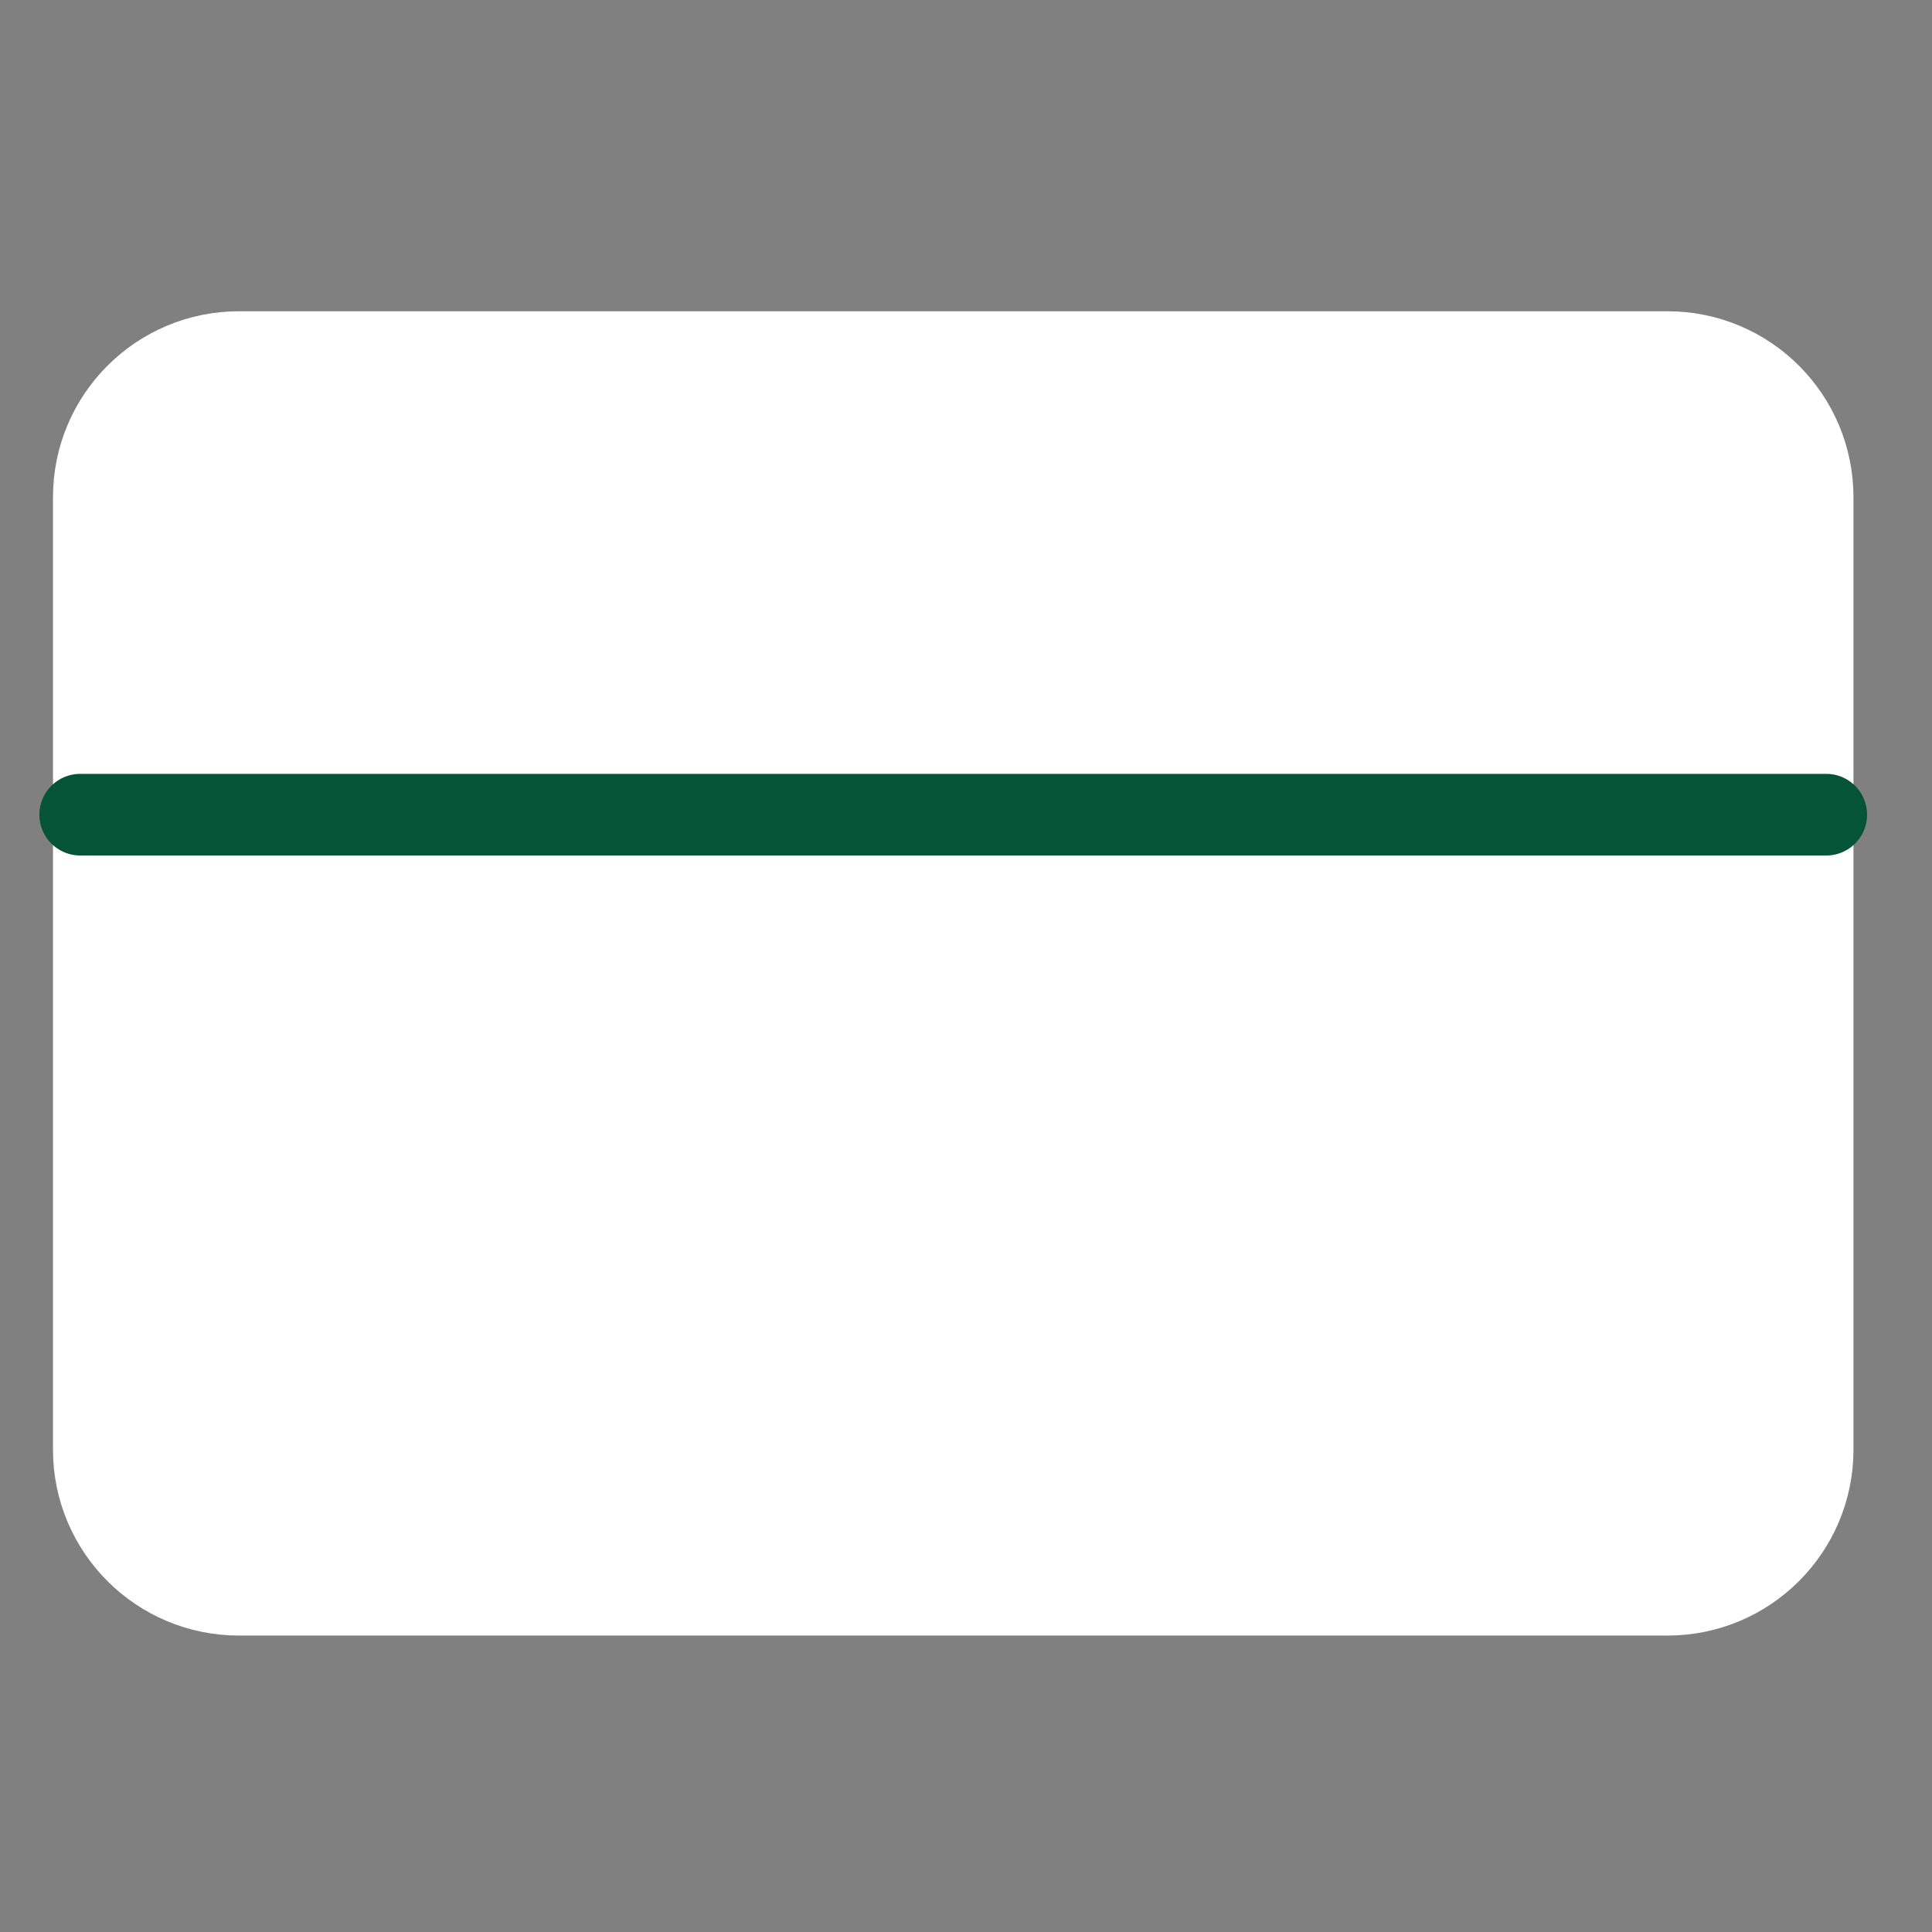 <svg width="71" height="71" viewBox="0 0 71 71" fill="none" xmlns="http://www.w3.org/2000/svg">
<rect x="0" y="0" width="71" height="71" fill="#808080" stroke="none"/>
<path d="M61.281 12.439H8.781C5.559 12.439 2.947 15.051 2.947 18.273V53.273C2.947 56.494 5.559 59.106 8.781 59.106H61.281C64.502 59.106 67.114 56.494 67.114 53.273V18.273C67.114 15.051 64.502 12.439 61.281 12.439Z" fill="white" stroke="white" stroke-width="2" stroke-linecap="round" stroke-linejoin="round"/>
<path d="M2.947 29.939H67.114" stroke="#055437" stroke-width="3" stroke-linecap="round" stroke-linejoin="round"/>
</svg>
